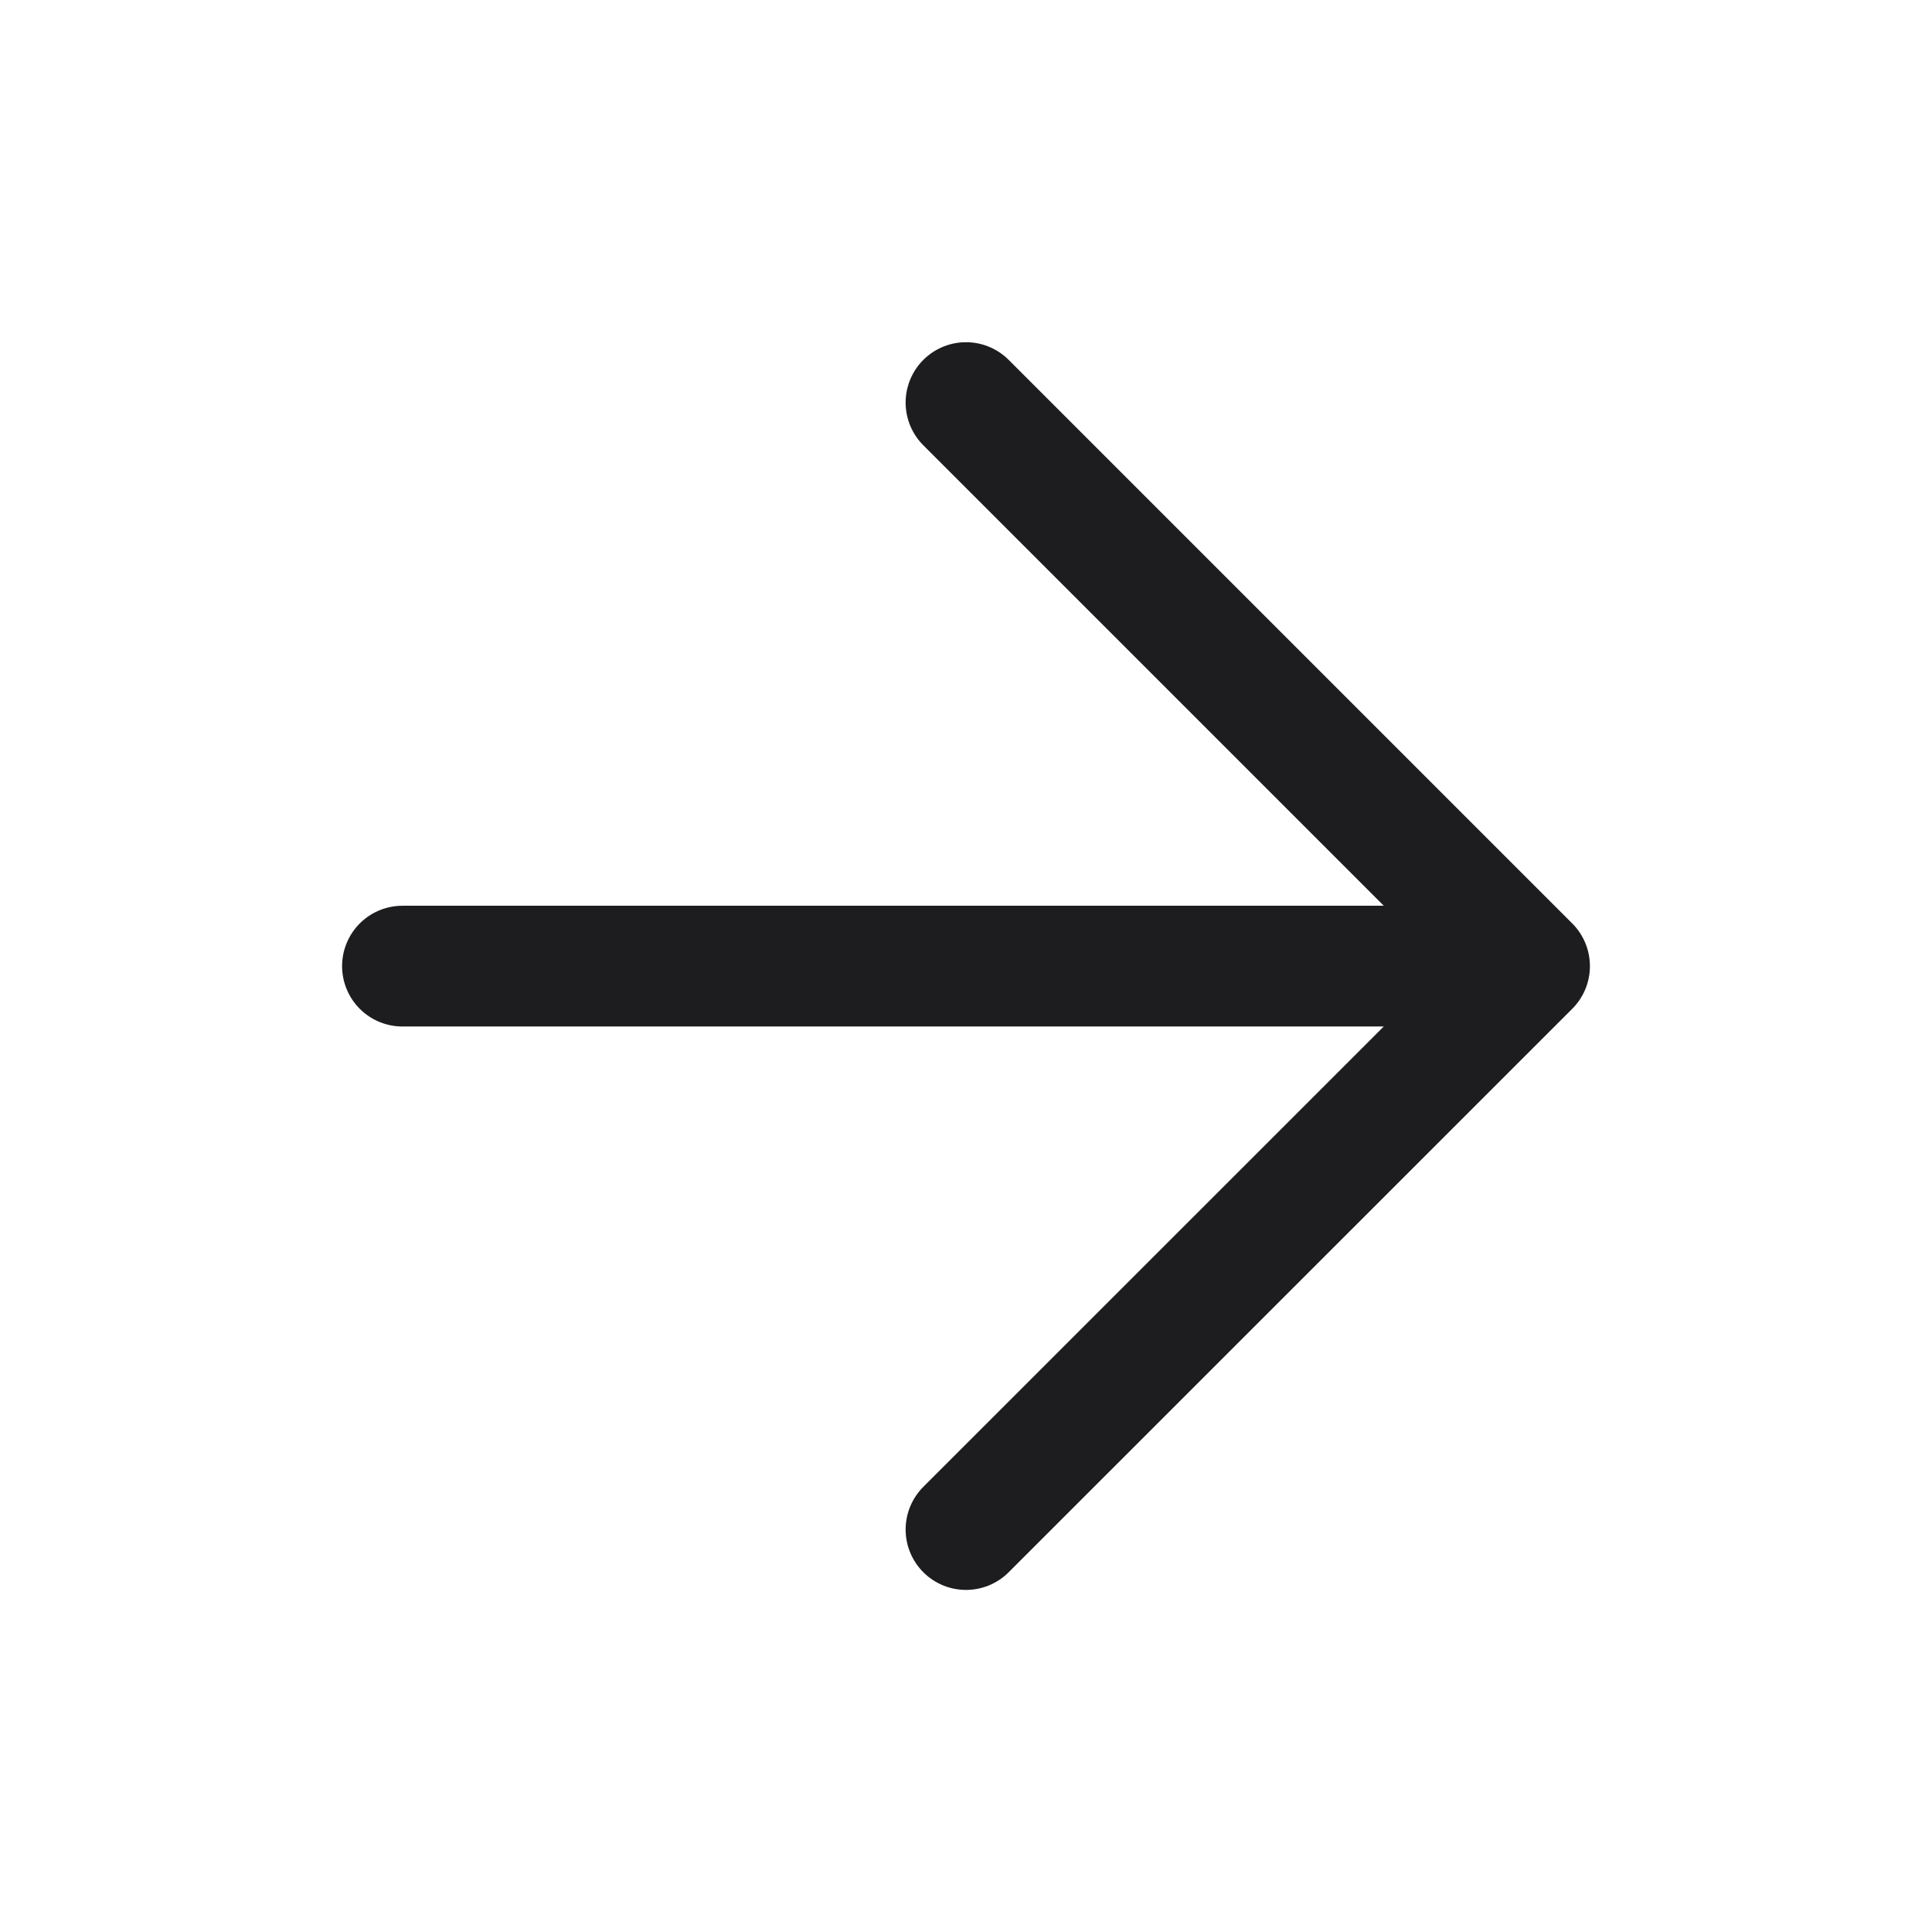 <svg width="16" height="16" viewBox="0 0 16 16" fill="none" xmlns="http://www.w3.org/2000/svg">
<path d="M3.333 8.001H12.667M12.667 8.001L8 3.334M12.667 8.001L8 12.667" stroke="#1D1D1F" stroke-linecap="round" stroke-linejoin="round"/>
</svg>
